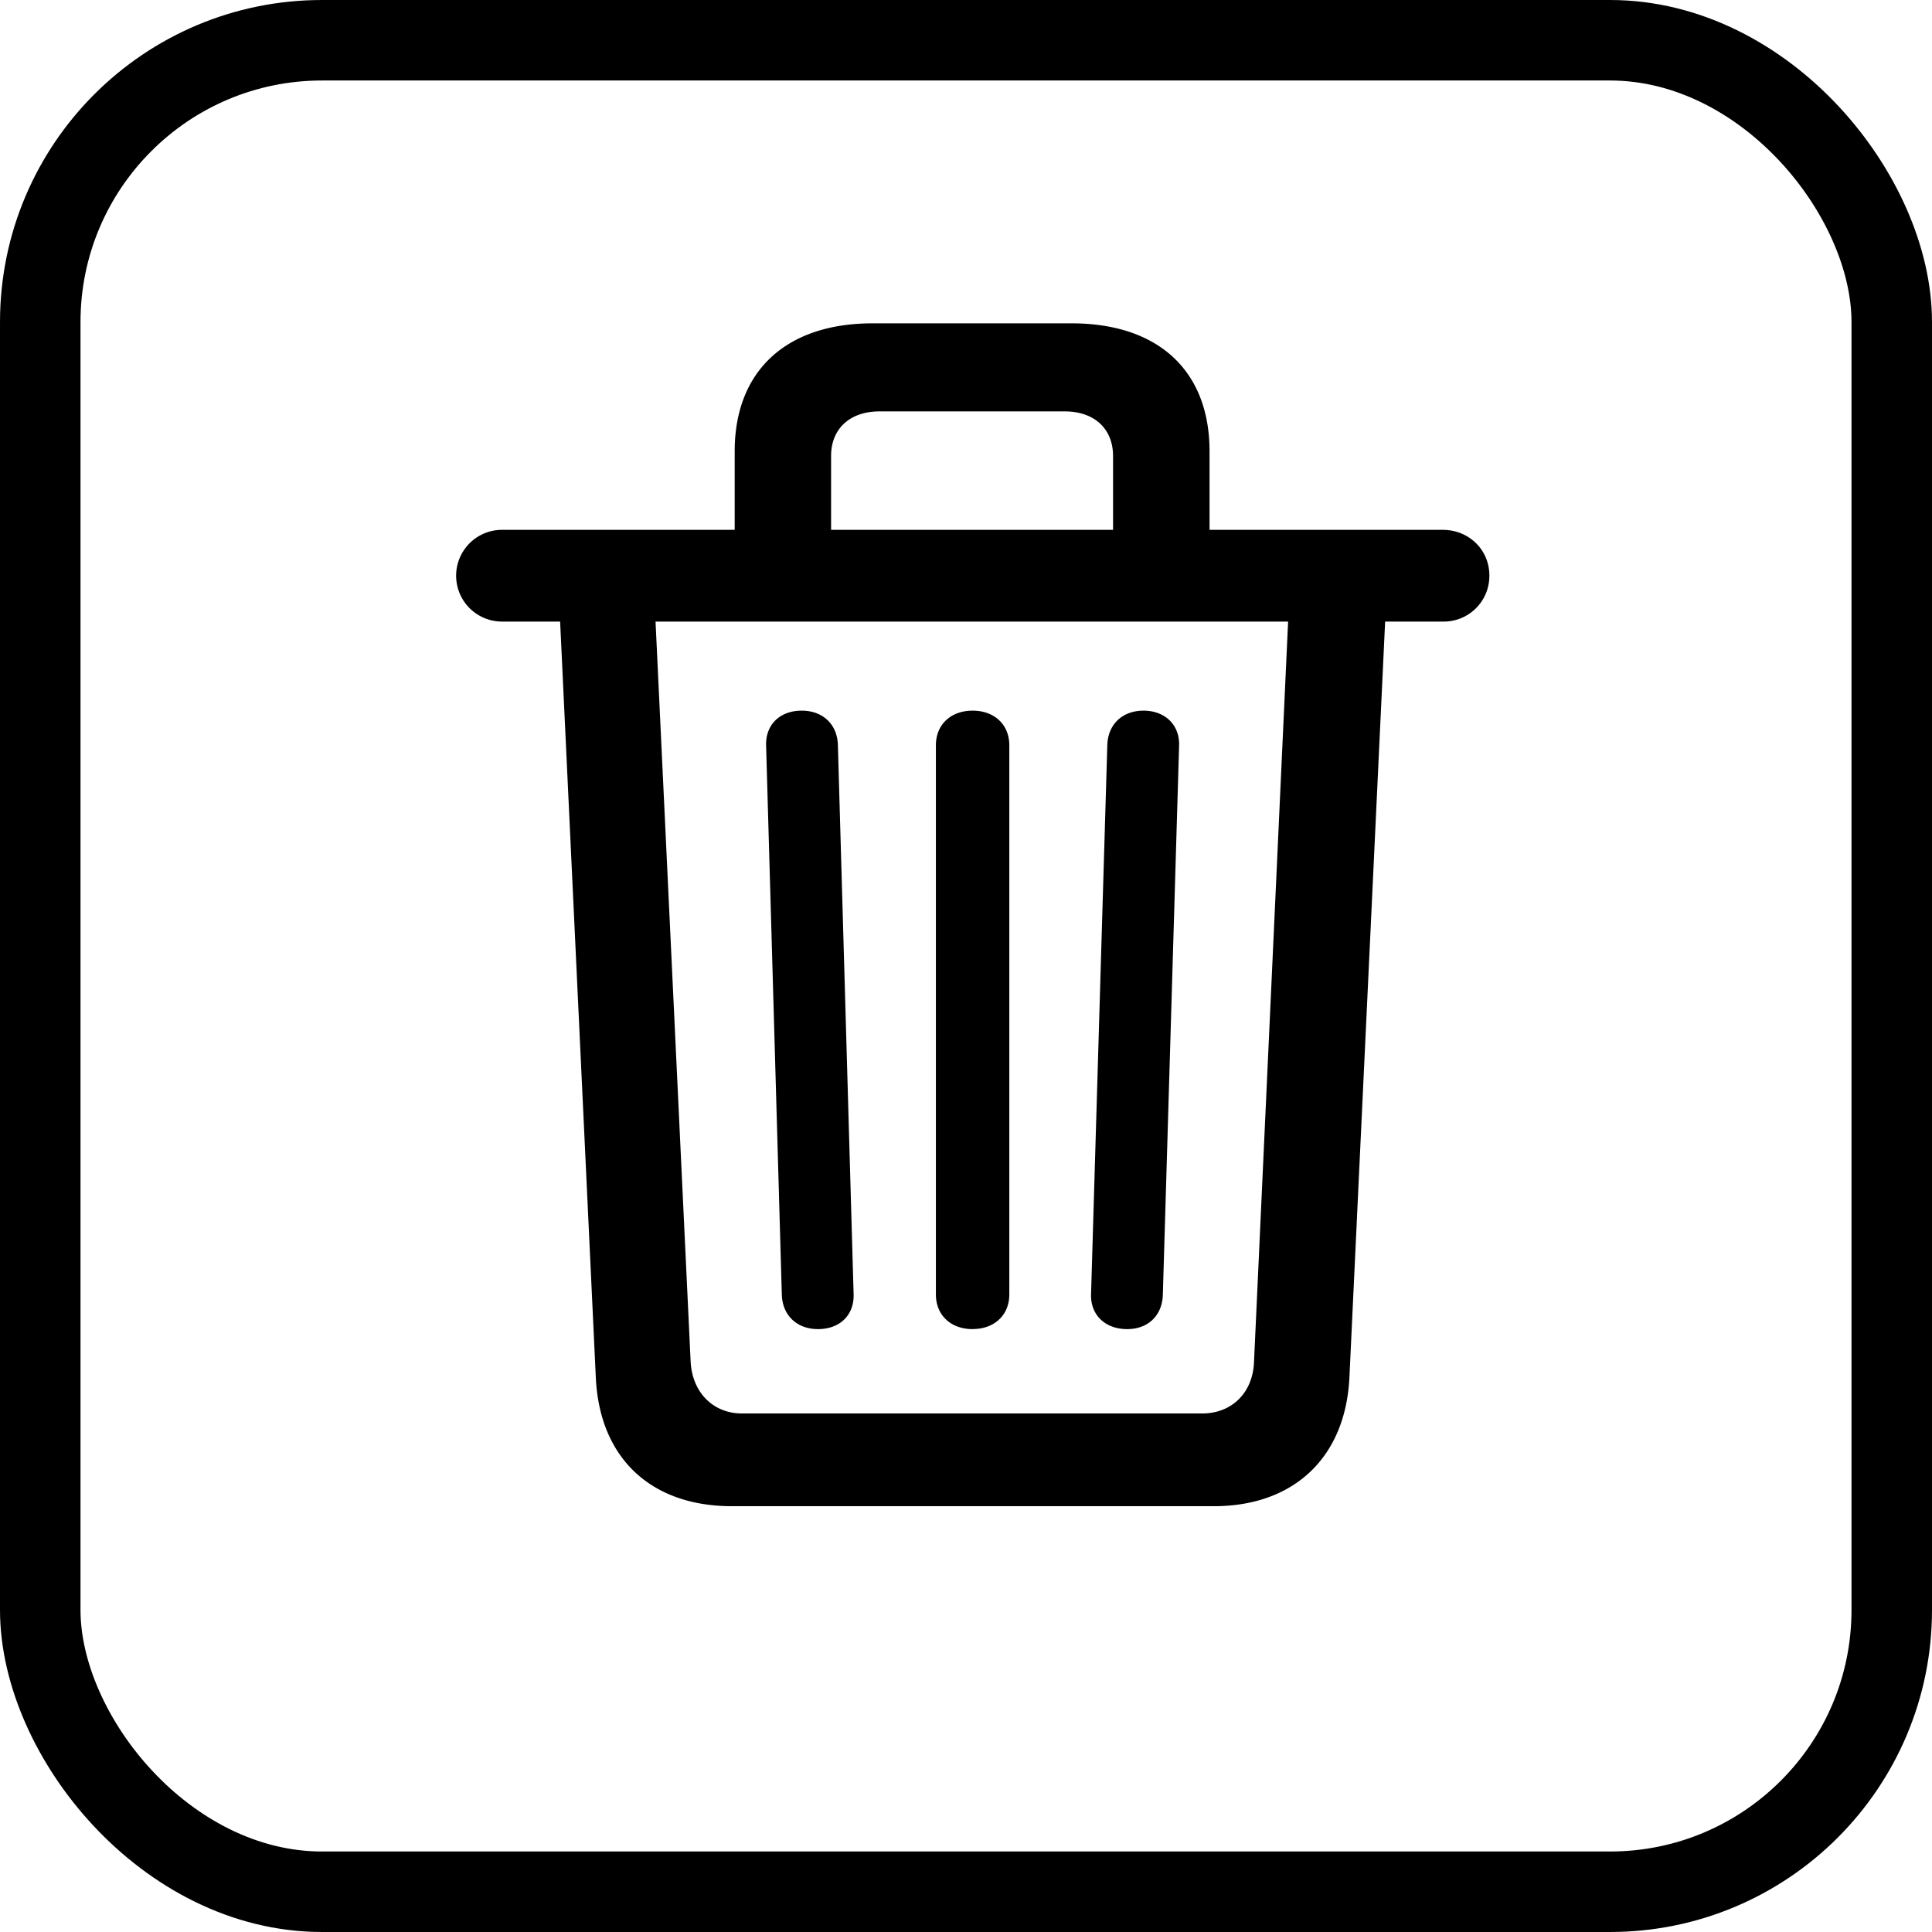 <svg width="36" height="36" fill="none" xmlns="http://www.w3.org/2000/svg"><rect x=".75" y=".75" width="34.5" height="34.5" rx="5.25" stroke="#000" stroke-width="1.5"/><path d="M13.64 28.066c-1.513 0-2.47-.898-2.538-2.402l-.665-14.082H9.354a.854.854 0 1 1 0-1.709h4.336V8.408c0-1.494.957-2.383 2.568-2.383h3.71c1.622 0 2.57.89 2.57 2.383v1.465h4.345c.488 0 .869.371.869.85a.85.85 0 0 1-.87.859H25.81l-.665 14.072c-.068 1.504-1.035 2.412-2.529 2.412h-8.974Zm1.846-19.57v1.377h5.254V8.496c0-.508-.351-.83-.898-.83h-3.457c-.547 0-.899.322-.899.83Zm-1.66 17.842H22.4c.557 0 .948-.39.967-.967l.635-13.789H12.215l.654 13.79c.03.575.42.966.957.966Zm1.416-1.572c-.39 0-.664-.254-.674-.645l-.293-10.234c-.01-.381.254-.645.665-.645.39 0 .664.254.673.645l.293 10.234c.01.381-.254.645-.664.645Zm2.881 0c-.41 0-.684-.264-.684-.645V13.887c0-.381.274-.645.684-.645.41 0 .684.264.684.645V24.12c0 .381-.274.645-.684.645Zm2.88 0c-.41 0-.683-.264-.673-.645l.303-10.234c.01-.39.283-.645.674-.645.4 0 .674.264.664.645l-.303 10.234c-.01.39-.273.645-.664.645Z" fill="#000"/></svg>